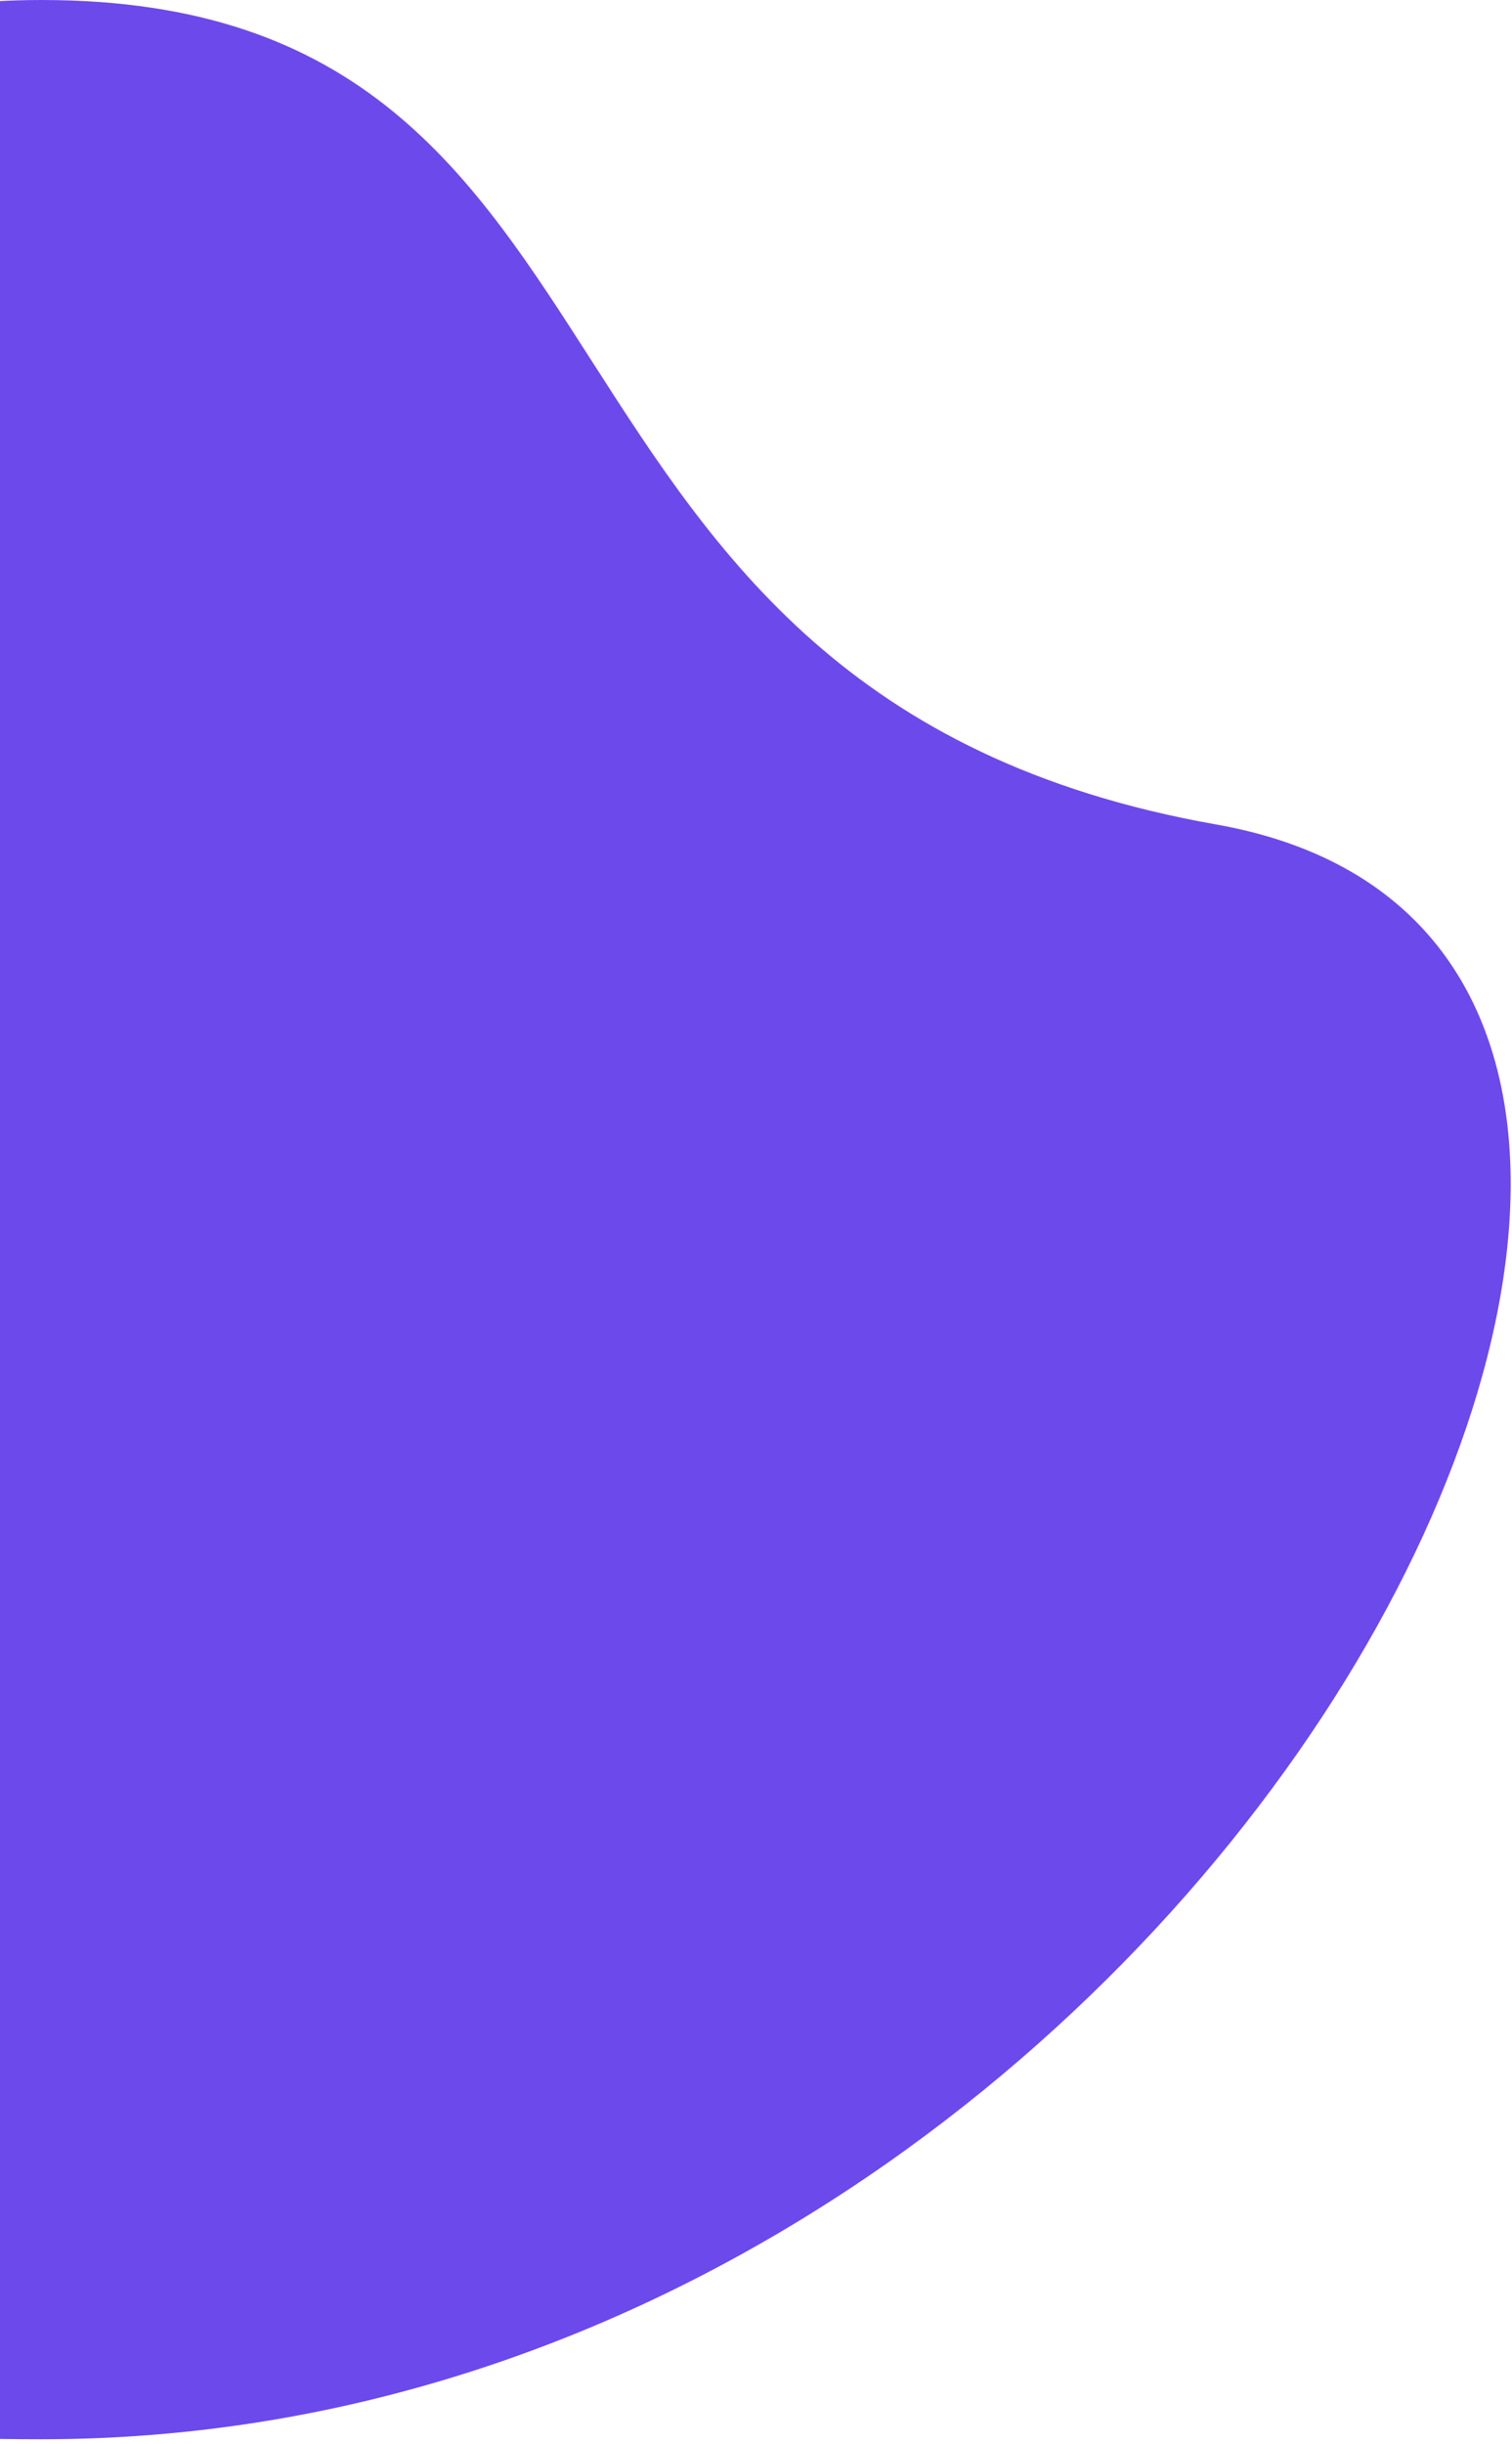<?xml version="1.0" encoding="UTF-8"?>
<svg width="289px" height="467px" viewBox="0 0 289 467" version="1.1" xmlns="http://www.w3.org/2000/svg" xmlns:xlink="http://www.w3.org/1999/xlink">
    <title>Path</title>
    <g id="Main" stroke="none" stroke-width="1" fill="none" fill-rule="evenodd">
        <g id="Hero-#4" transform="translate(0, -734)" fill="#6C49EB">
            <path d="M-114.425,921.12 C-133.542,1107.12 -92.75,1200.12 7.949,1200.12 C130.33,1200.12 91.96,1067.407 232.48,1042.564 C373,1017.721 232.48,734 7.949,734 C-141.739,734 -182.53,796.373 -114.425,921.12 Z" id="Path" transform="translate(71.189, 967.06) scale(1, -1) translate(-71.189, -967.06) "></path>
        </g>
    </g>
</svg>